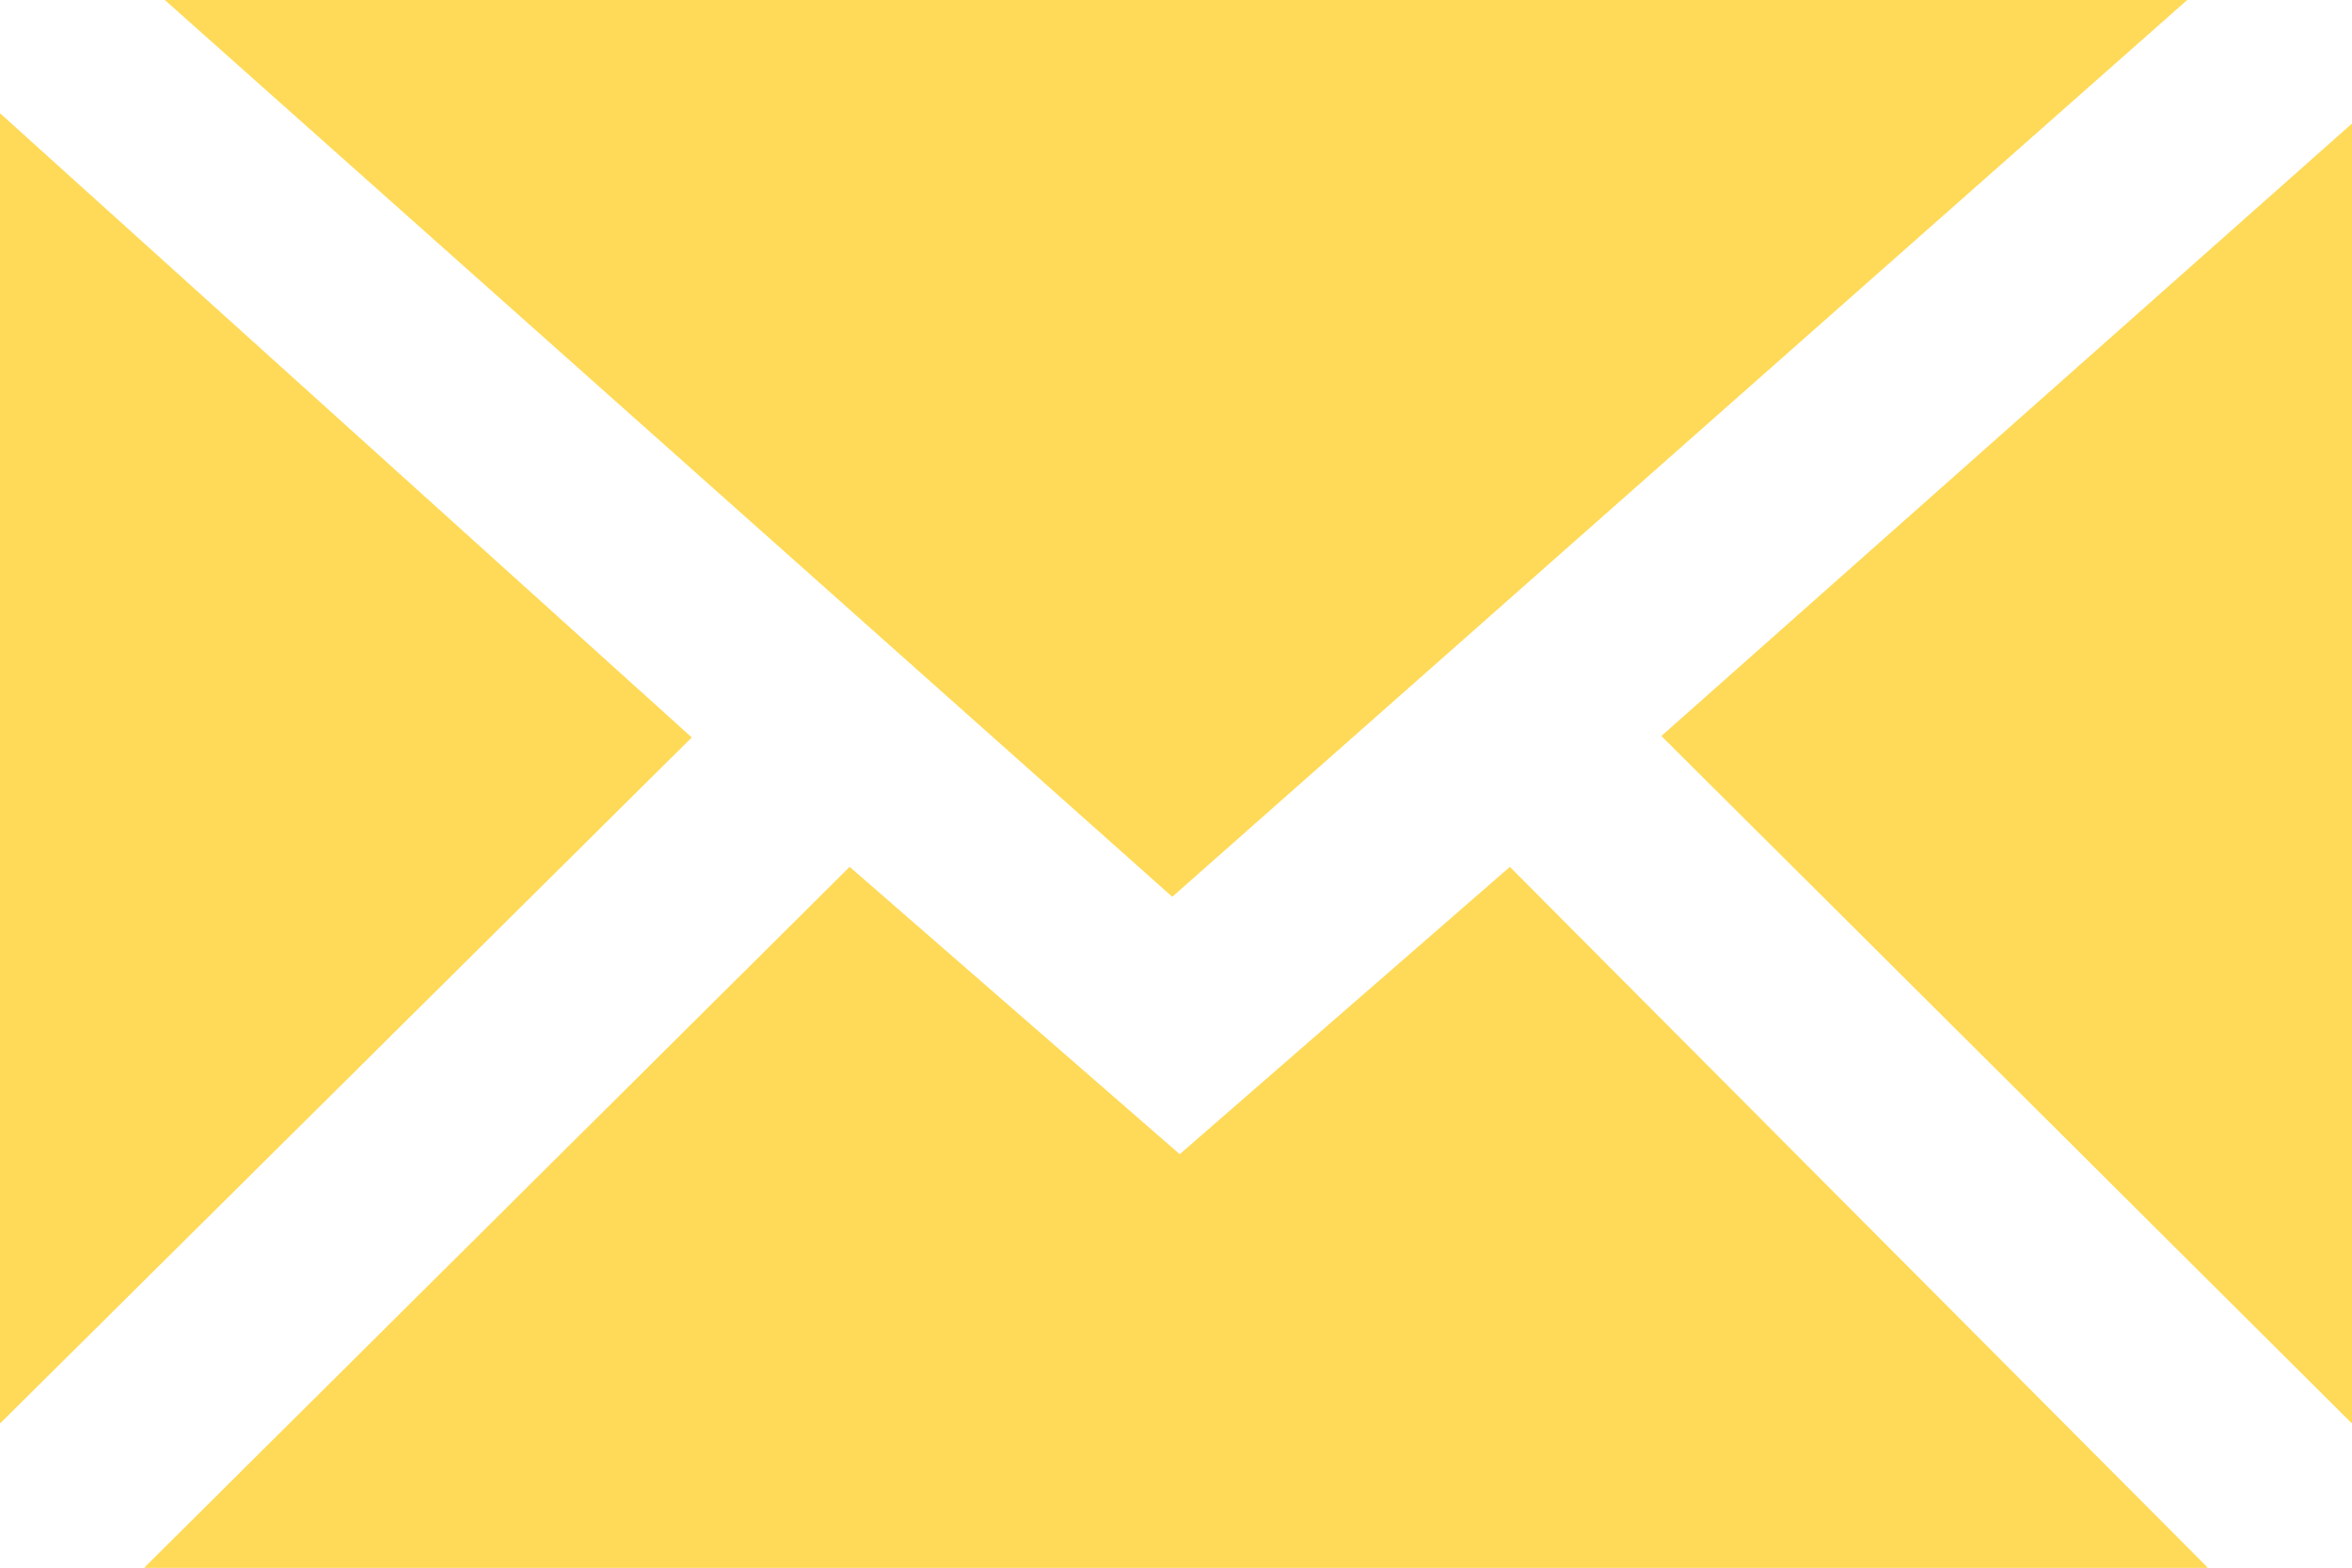 <svg viewBox="0 0 649.48 432.99" xmlns="http://www.w3.org/2000/svg" data-name="Camada 2" id="Camada_2">
  <defs>
    <style>
      .cls-1 {
        fill: #ffda58;
      }
    </style>
  </defs>
  <g data-name="Camada 3" id="Camada_3">
    <g>
      <path d="M603.91,0H45.58l278.13,247.63L603.91,0ZM0,393.11l190.96-189.43L0,31.33v361.77ZM649.48,34.18l-190.65,169.1,190.65,189.83V34.18ZM609.6,432.99l-192.67-193.5-91.16,79.35-91.14-79.36L39.88,432.99h569.72Z" class="cls-1"></path>
      <polygon points="603.91 0 323.71 247.63 45.58 0 603.91 0" class="cls-1"></polygon>
      <polygon points="609.6 432.99 39.88 432.99 234.63 239.48 325.77 318.84 416.93 239.49 609.6 432.99" class="cls-1"></polygon>
      <polygon points="0 393.11 0 31.33 190.96 203.68 0 393.11" class="cls-1"></polygon>
      <polygon points="649.48 34.18 649.48 393.11 458.84 203.28 649.48 34.18" class="cls-1"></polygon>
    </g>
  </g>
</svg>